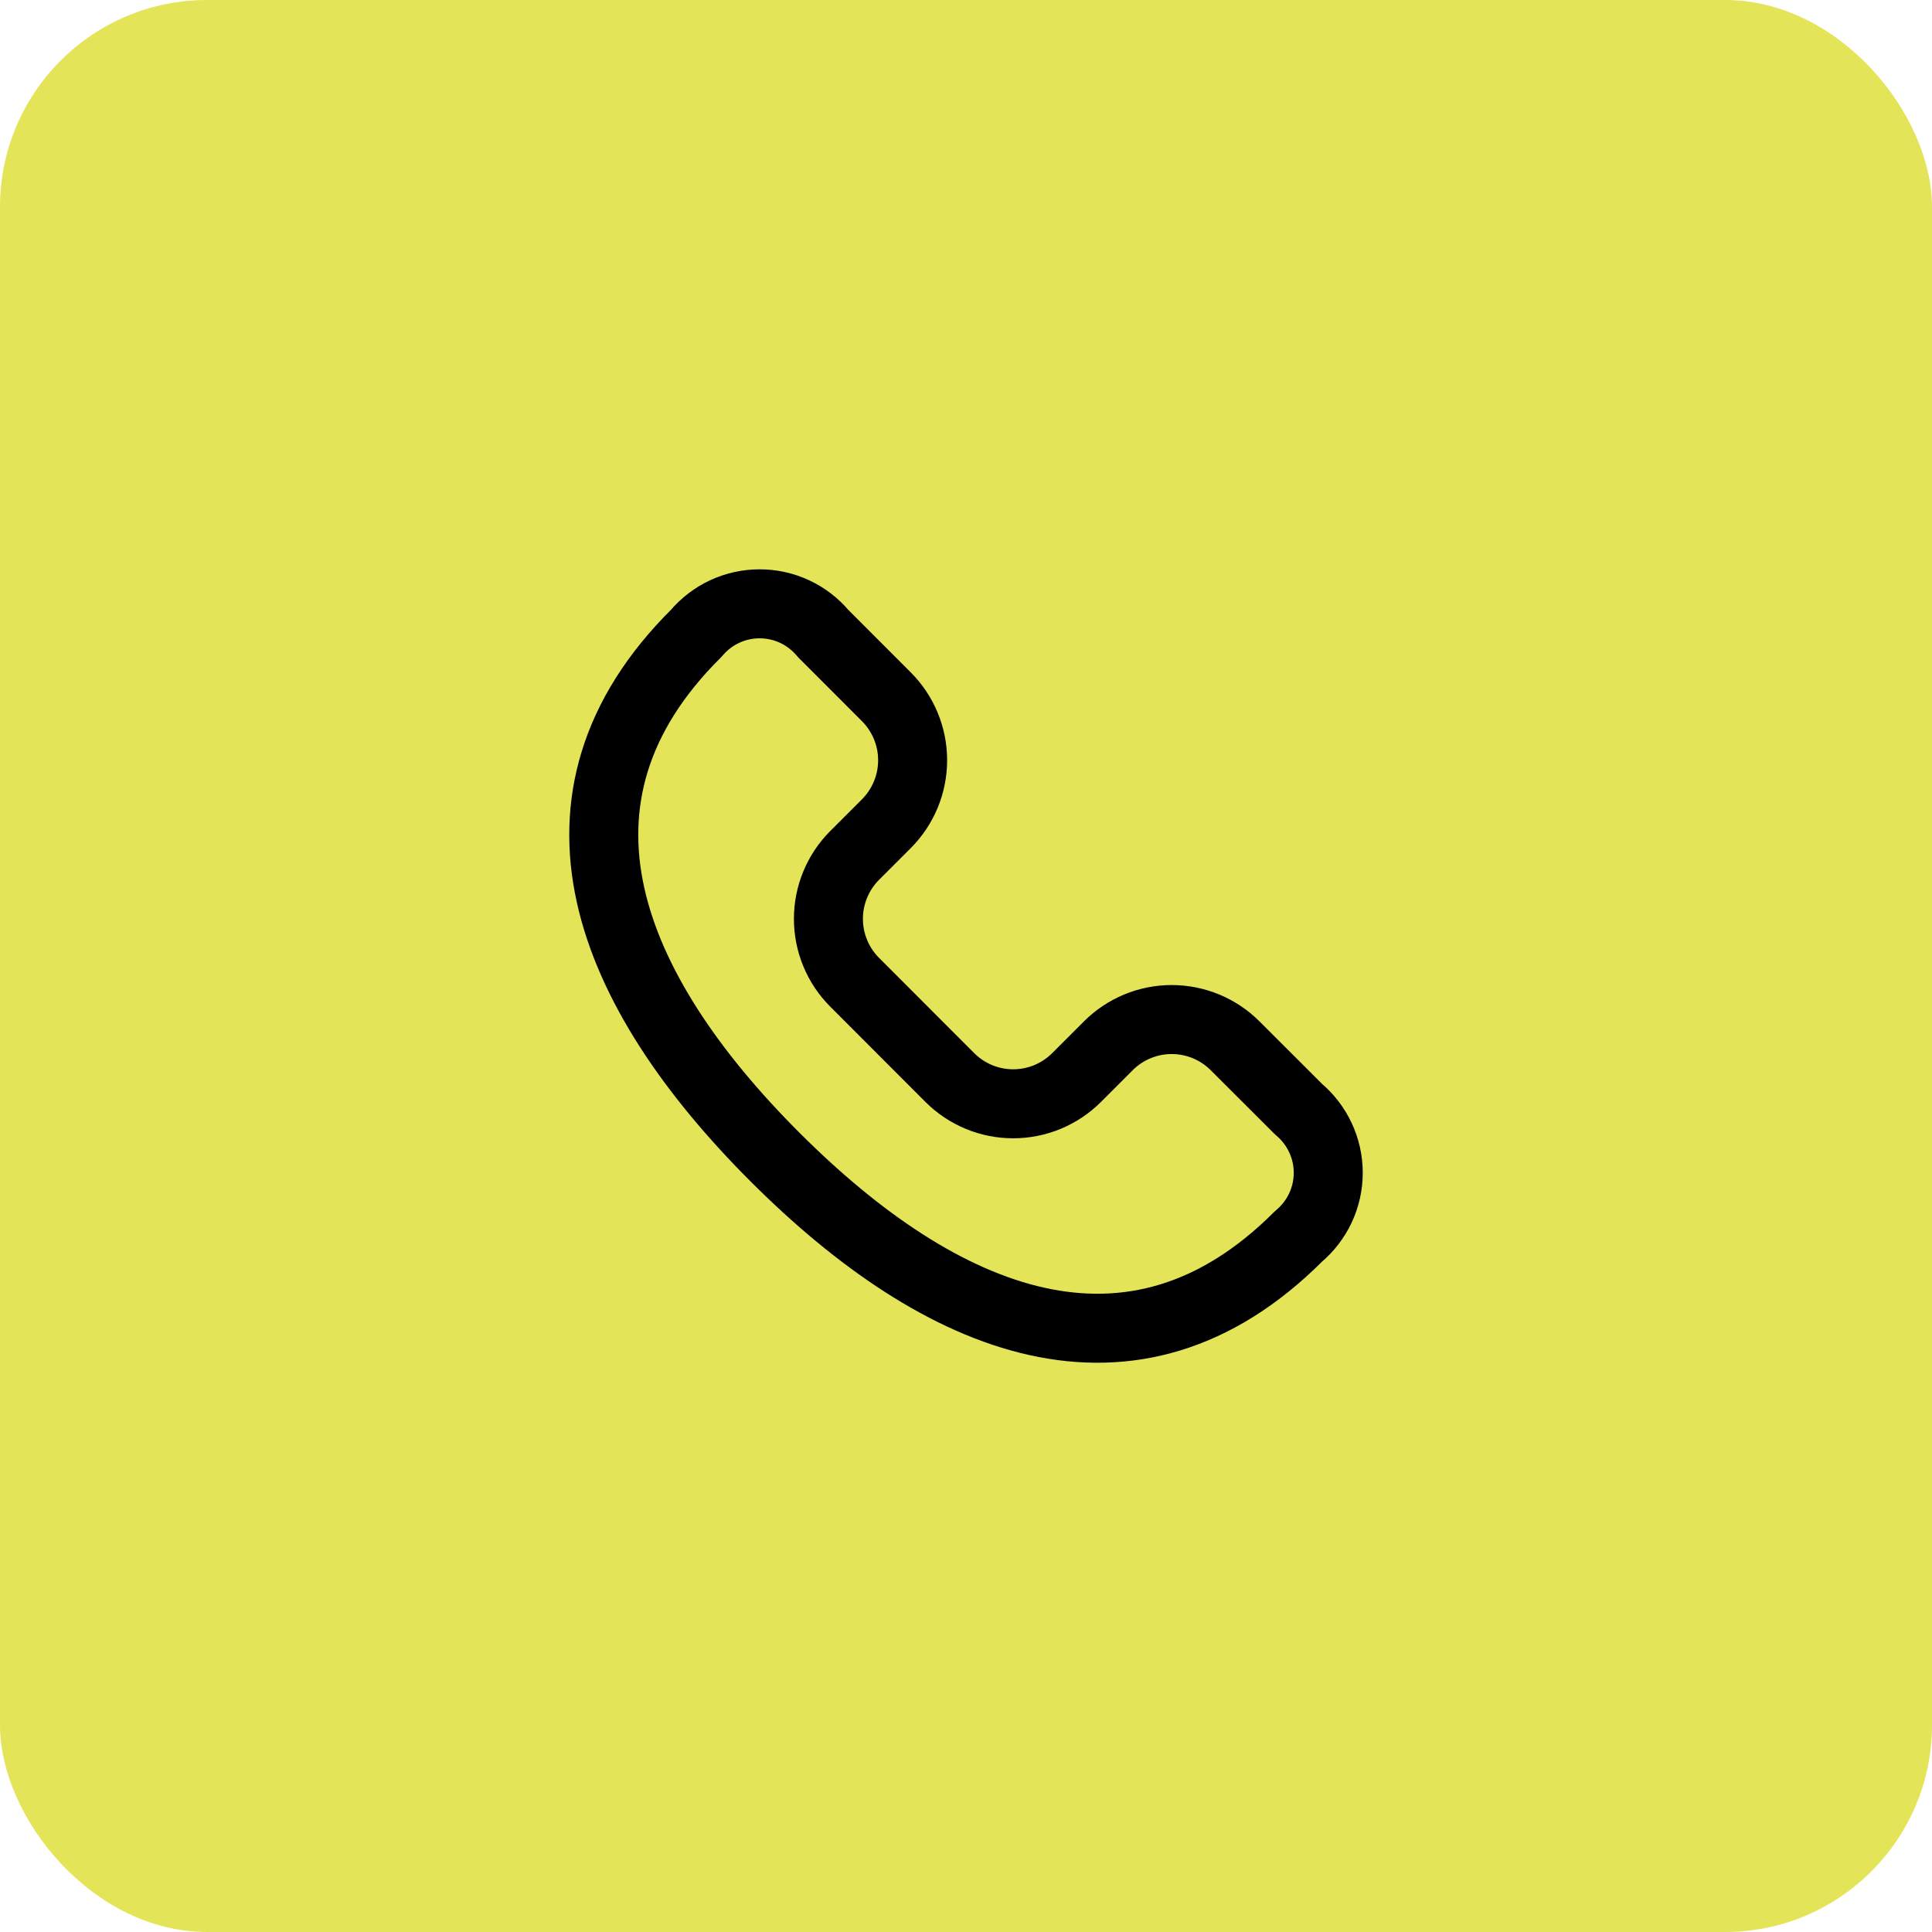 <svg width="56" height="56" viewBox="0 0 56 56" fill="none" xmlns="http://www.w3.org/2000/svg">
<rect width="56" height="56" rx="6" fill="#E4E458"/>
<path d="M37.641 32.152L35.8 30.313C35.313 29.826 34.652 29.552 33.962 29.552C33.273 29.552 32.612 29.826 32.125 30.313L31.206 31.232C30.964 31.474 30.678 31.665 30.363 31.796C30.047 31.927 29.709 31.994 29.368 31.994C29.027 31.994 28.689 31.927 28.373 31.796C28.058 31.665 27.772 31.474 27.53 31.232L24.773 28.472C24.286 27.985 24.012 27.323 24.012 26.633C24.012 25.944 24.286 25.282 24.773 24.794L25.692 23.875C26.179 23.387 26.453 22.726 26.453 22.036C26.453 21.346 26.179 20.685 25.692 20.197L23.855 18.358C23.63 18.09 23.349 17.874 23.032 17.726C22.714 17.578 22.368 17.502 22.018 17.502C21.668 17.502 21.322 17.578 21.004 17.726C20.687 17.874 20.406 18.09 20.18 18.358C15.346 23.158 17.628 28.702 22.459 33.533C27.289 38.365 32.83 40.651 37.639 35.836C37.908 35.611 38.125 35.329 38.274 35.011C38.423 34.692 38.5 34.345 38.5 33.994C38.5 33.643 38.423 33.296 38.274 32.977C38.125 32.659 37.91 32.377 37.641 32.152Z" stroke="black" stroke-width="2" stroke-linecap="round" stroke-linejoin="round"/>
</svg>
